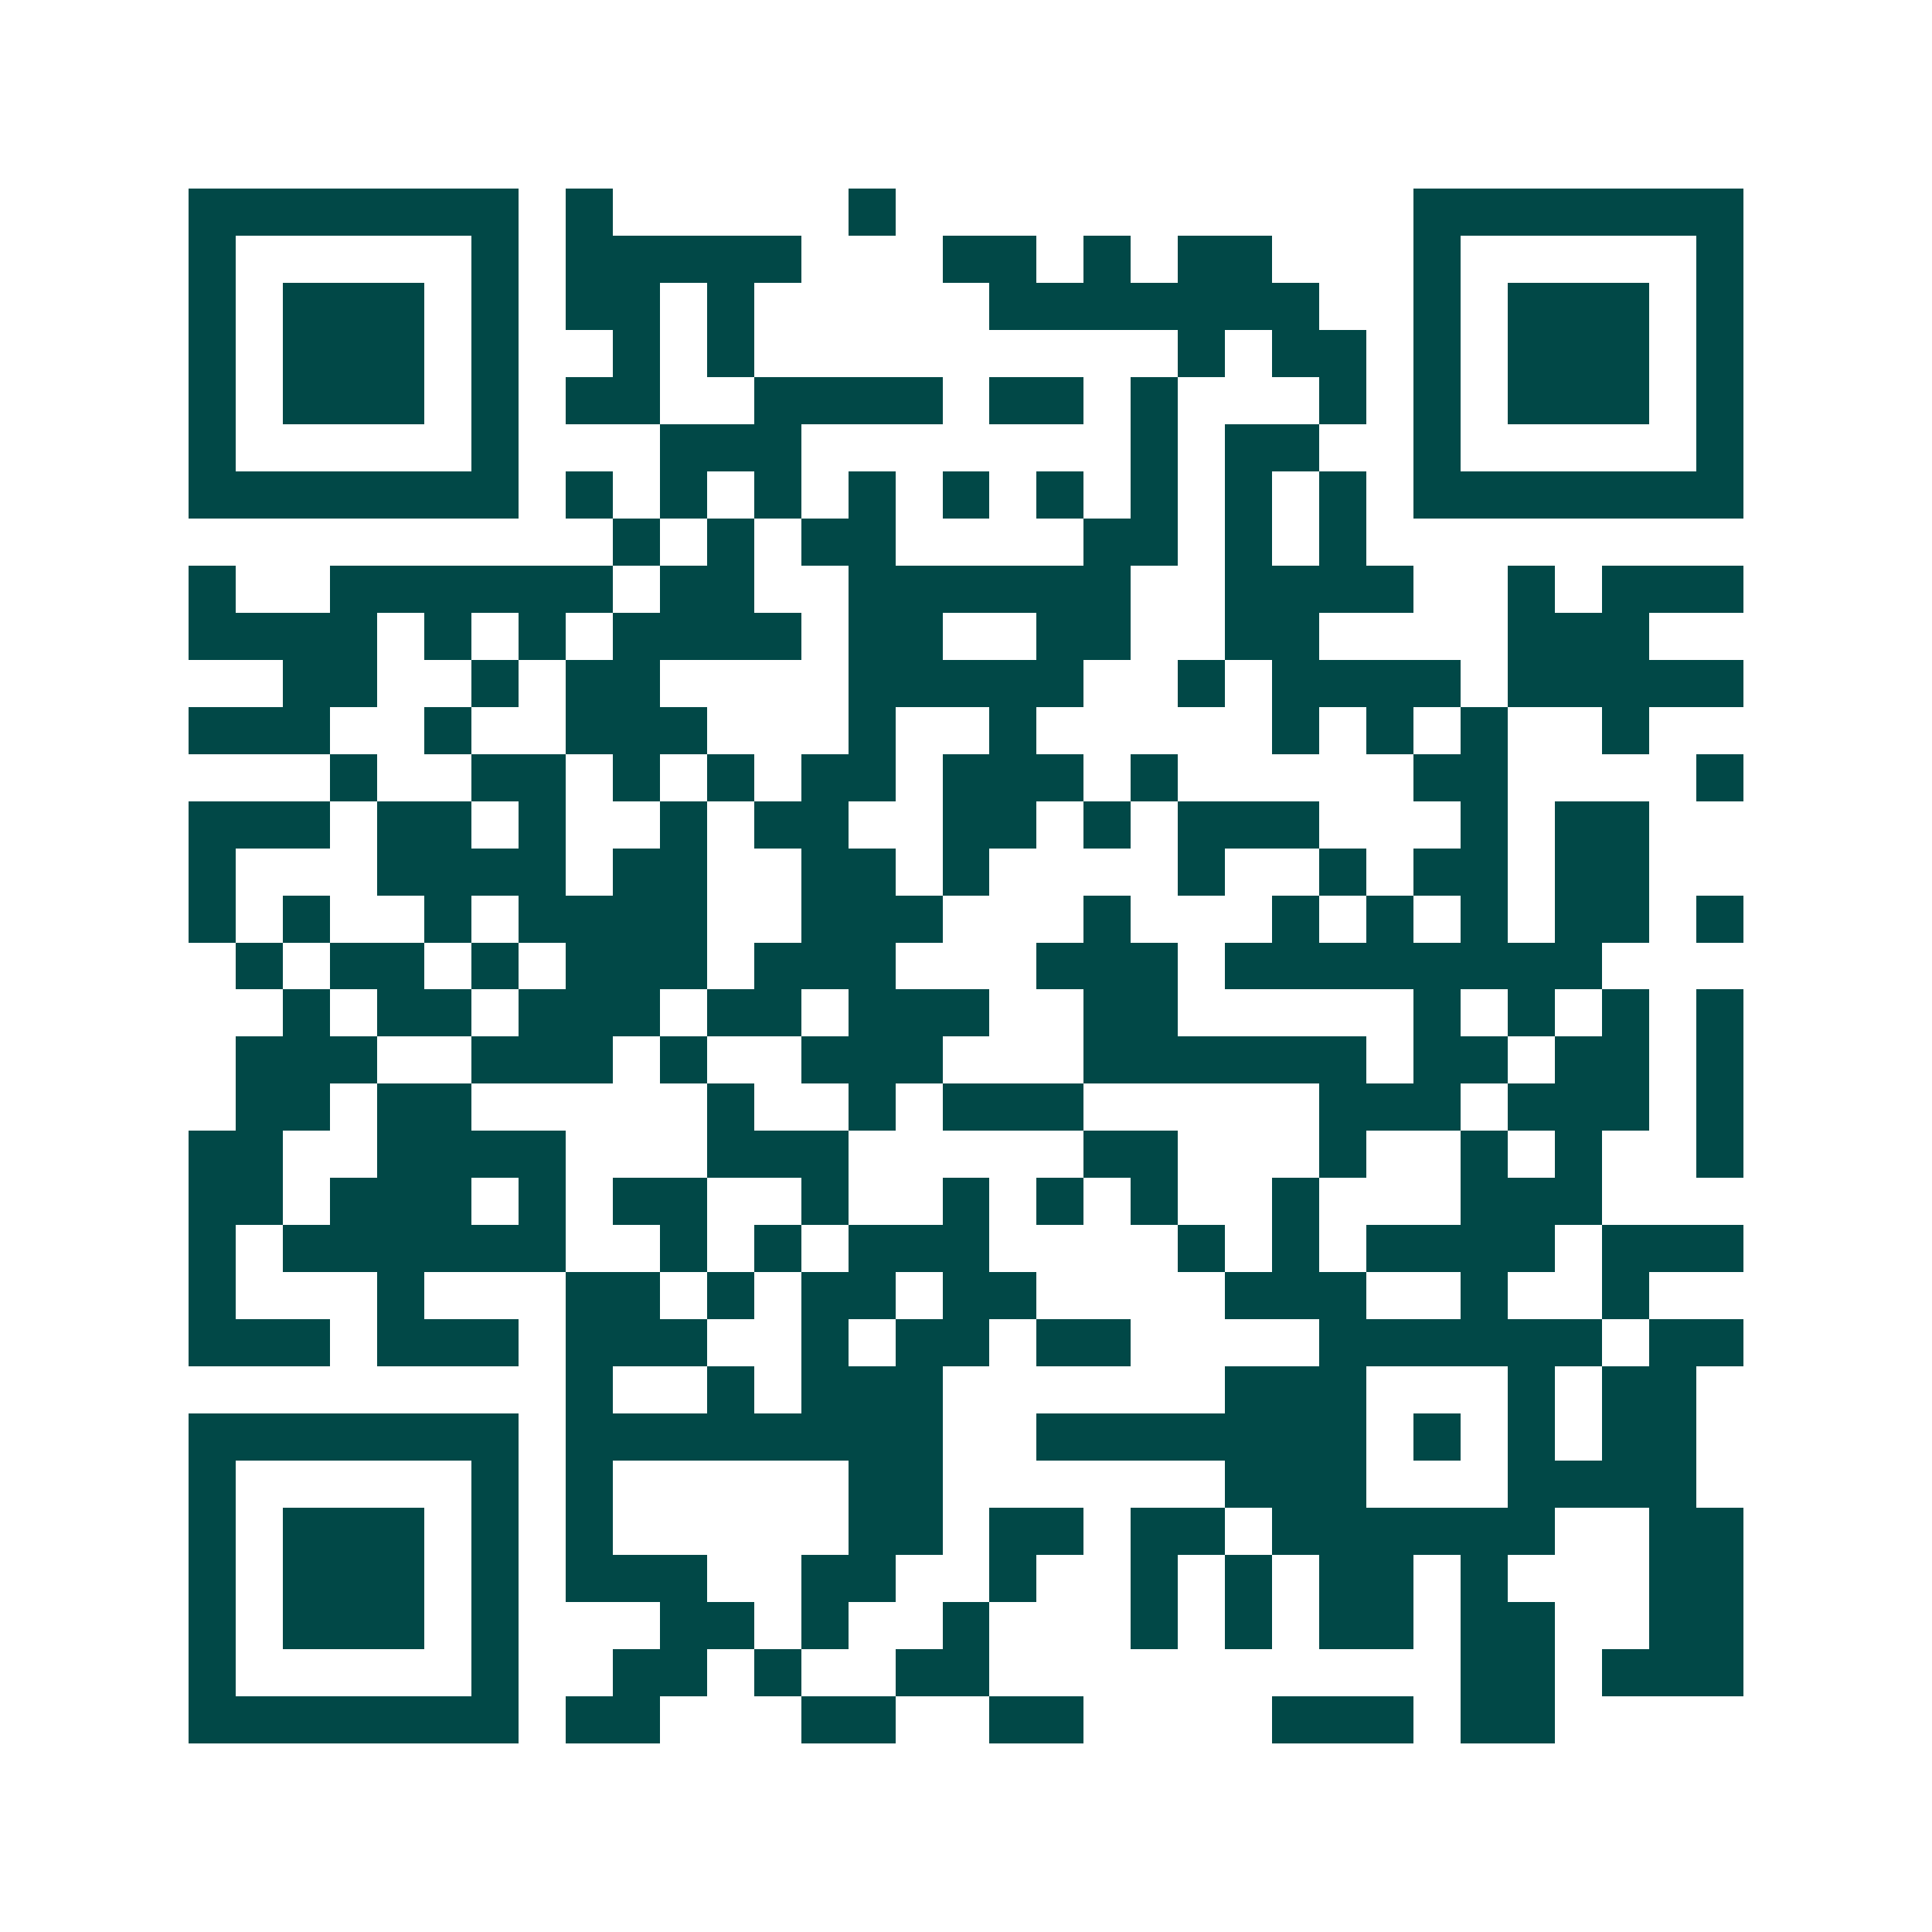 <svg xmlns="http://www.w3.org/2000/svg" width="200" height="200" viewBox="0 0 41 41" shape-rendering="crispEdges"><path fill="#ffffff" d="M0 0h41v41H0z"/><path stroke="#014847" d="M4 4.5h7m1 0h1m5 0h1m11 0h7M4 5.5h1m5 0h1m1 0h5m3 0h2m1 0h1m1 0h2m3 0h1m5 0h1M4 6.5h1m1 0h3m1 0h1m1 0h2m1 0h1m5 0h7m2 0h1m1 0h3m1 0h1M4 7.5h1m1 0h3m1 0h1m2 0h1m1 0h1m9 0h1m1 0h2m1 0h1m1 0h3m1 0h1M4 8.5h1m1 0h3m1 0h1m1 0h2m2 0h4m1 0h2m1 0h1m3 0h1m1 0h1m1 0h3m1 0h1M4 9.5h1m5 0h1m3 0h3m7 0h1m1 0h2m2 0h1m5 0h1M4 10.5h7m1 0h1m1 0h1m1 0h1m1 0h1m1 0h1m1 0h1m1 0h1m1 0h1m1 0h1m1 0h7M13 11.5h1m1 0h1m1 0h2m4 0h2m1 0h1m1 0h1M4 12.5h1m2 0h6m1 0h2m2 0h6m2 0h4m2 0h1m1 0h3M4 13.5h4m1 0h1m1 0h1m1 0h4m1 0h2m2 0h2m2 0h2m4 0h3M6 14.5h2m2 0h1m1 0h2m4 0h5m2 0h1m1 0h4m1 0h5M4 15.5h3m2 0h1m2 0h3m3 0h1m2 0h1m5 0h1m1 0h1m1 0h1m2 0h1M7 16.5h1m2 0h2m1 0h1m1 0h1m1 0h2m1 0h3m1 0h1m5 0h2m4 0h1M4 17.5h3m1 0h2m1 0h1m2 0h1m1 0h2m2 0h2m1 0h1m1 0h3m3 0h1m1 0h2M4 18.5h1m3 0h4m1 0h2m2 0h2m1 0h1m4 0h1m2 0h1m1 0h2m1 0h2M4 19.5h1m1 0h1m2 0h1m1 0h4m2 0h3m3 0h1m3 0h1m1 0h1m1 0h1m1 0h2m1 0h1M5 20.5h1m1 0h2m1 0h1m1 0h3m1 0h3m3 0h3m1 0h8M6 21.5h1m1 0h2m1 0h3m1 0h2m1 0h3m2 0h2m5 0h1m1 0h1m1 0h1m1 0h1M5 22.5h3m2 0h3m1 0h1m2 0h3m3 0h6m1 0h2m1 0h2m1 0h1M5 23.5h2m1 0h2m5 0h1m2 0h1m1 0h3m5 0h3m1 0h3m1 0h1M4 24.5h2m2 0h4m3 0h3m5 0h2m3 0h1m2 0h1m1 0h1m2 0h1M4 25.5h2m1 0h3m1 0h1m1 0h2m2 0h1m2 0h1m1 0h1m1 0h1m2 0h1m3 0h3M4 26.5h1m1 0h6m2 0h1m1 0h1m1 0h3m4 0h1m1 0h1m1 0h4m1 0h3M4 27.5h1m3 0h1m3 0h2m1 0h1m1 0h2m1 0h2m4 0h3m2 0h1m2 0h1M4 28.5h3m1 0h3m1 0h3m2 0h1m1 0h2m1 0h2m4 0h6m1 0h2M12 29.5h1m2 0h1m1 0h3m6 0h3m3 0h1m1 0h2M4 30.5h7m1 0h8m2 0h7m1 0h1m1 0h1m1 0h2M4 31.5h1m5 0h1m1 0h1m5 0h2m6 0h3m3 0h4M4 32.5h1m1 0h3m1 0h1m1 0h1m5 0h2m1 0h2m1 0h2m1 0h6m2 0h2M4 33.5h1m1 0h3m1 0h1m1 0h3m2 0h2m2 0h1m2 0h1m1 0h1m1 0h2m1 0h1m3 0h2M4 34.5h1m1 0h3m1 0h1m3 0h2m1 0h1m2 0h1m3 0h1m1 0h1m1 0h2m1 0h2m2 0h2M4 35.5h1m5 0h1m2 0h2m1 0h1m2 0h2m10 0h2m1 0h3M4 36.5h7m1 0h2m3 0h2m2 0h2m4 0h3m1 0h2"/></svg>
